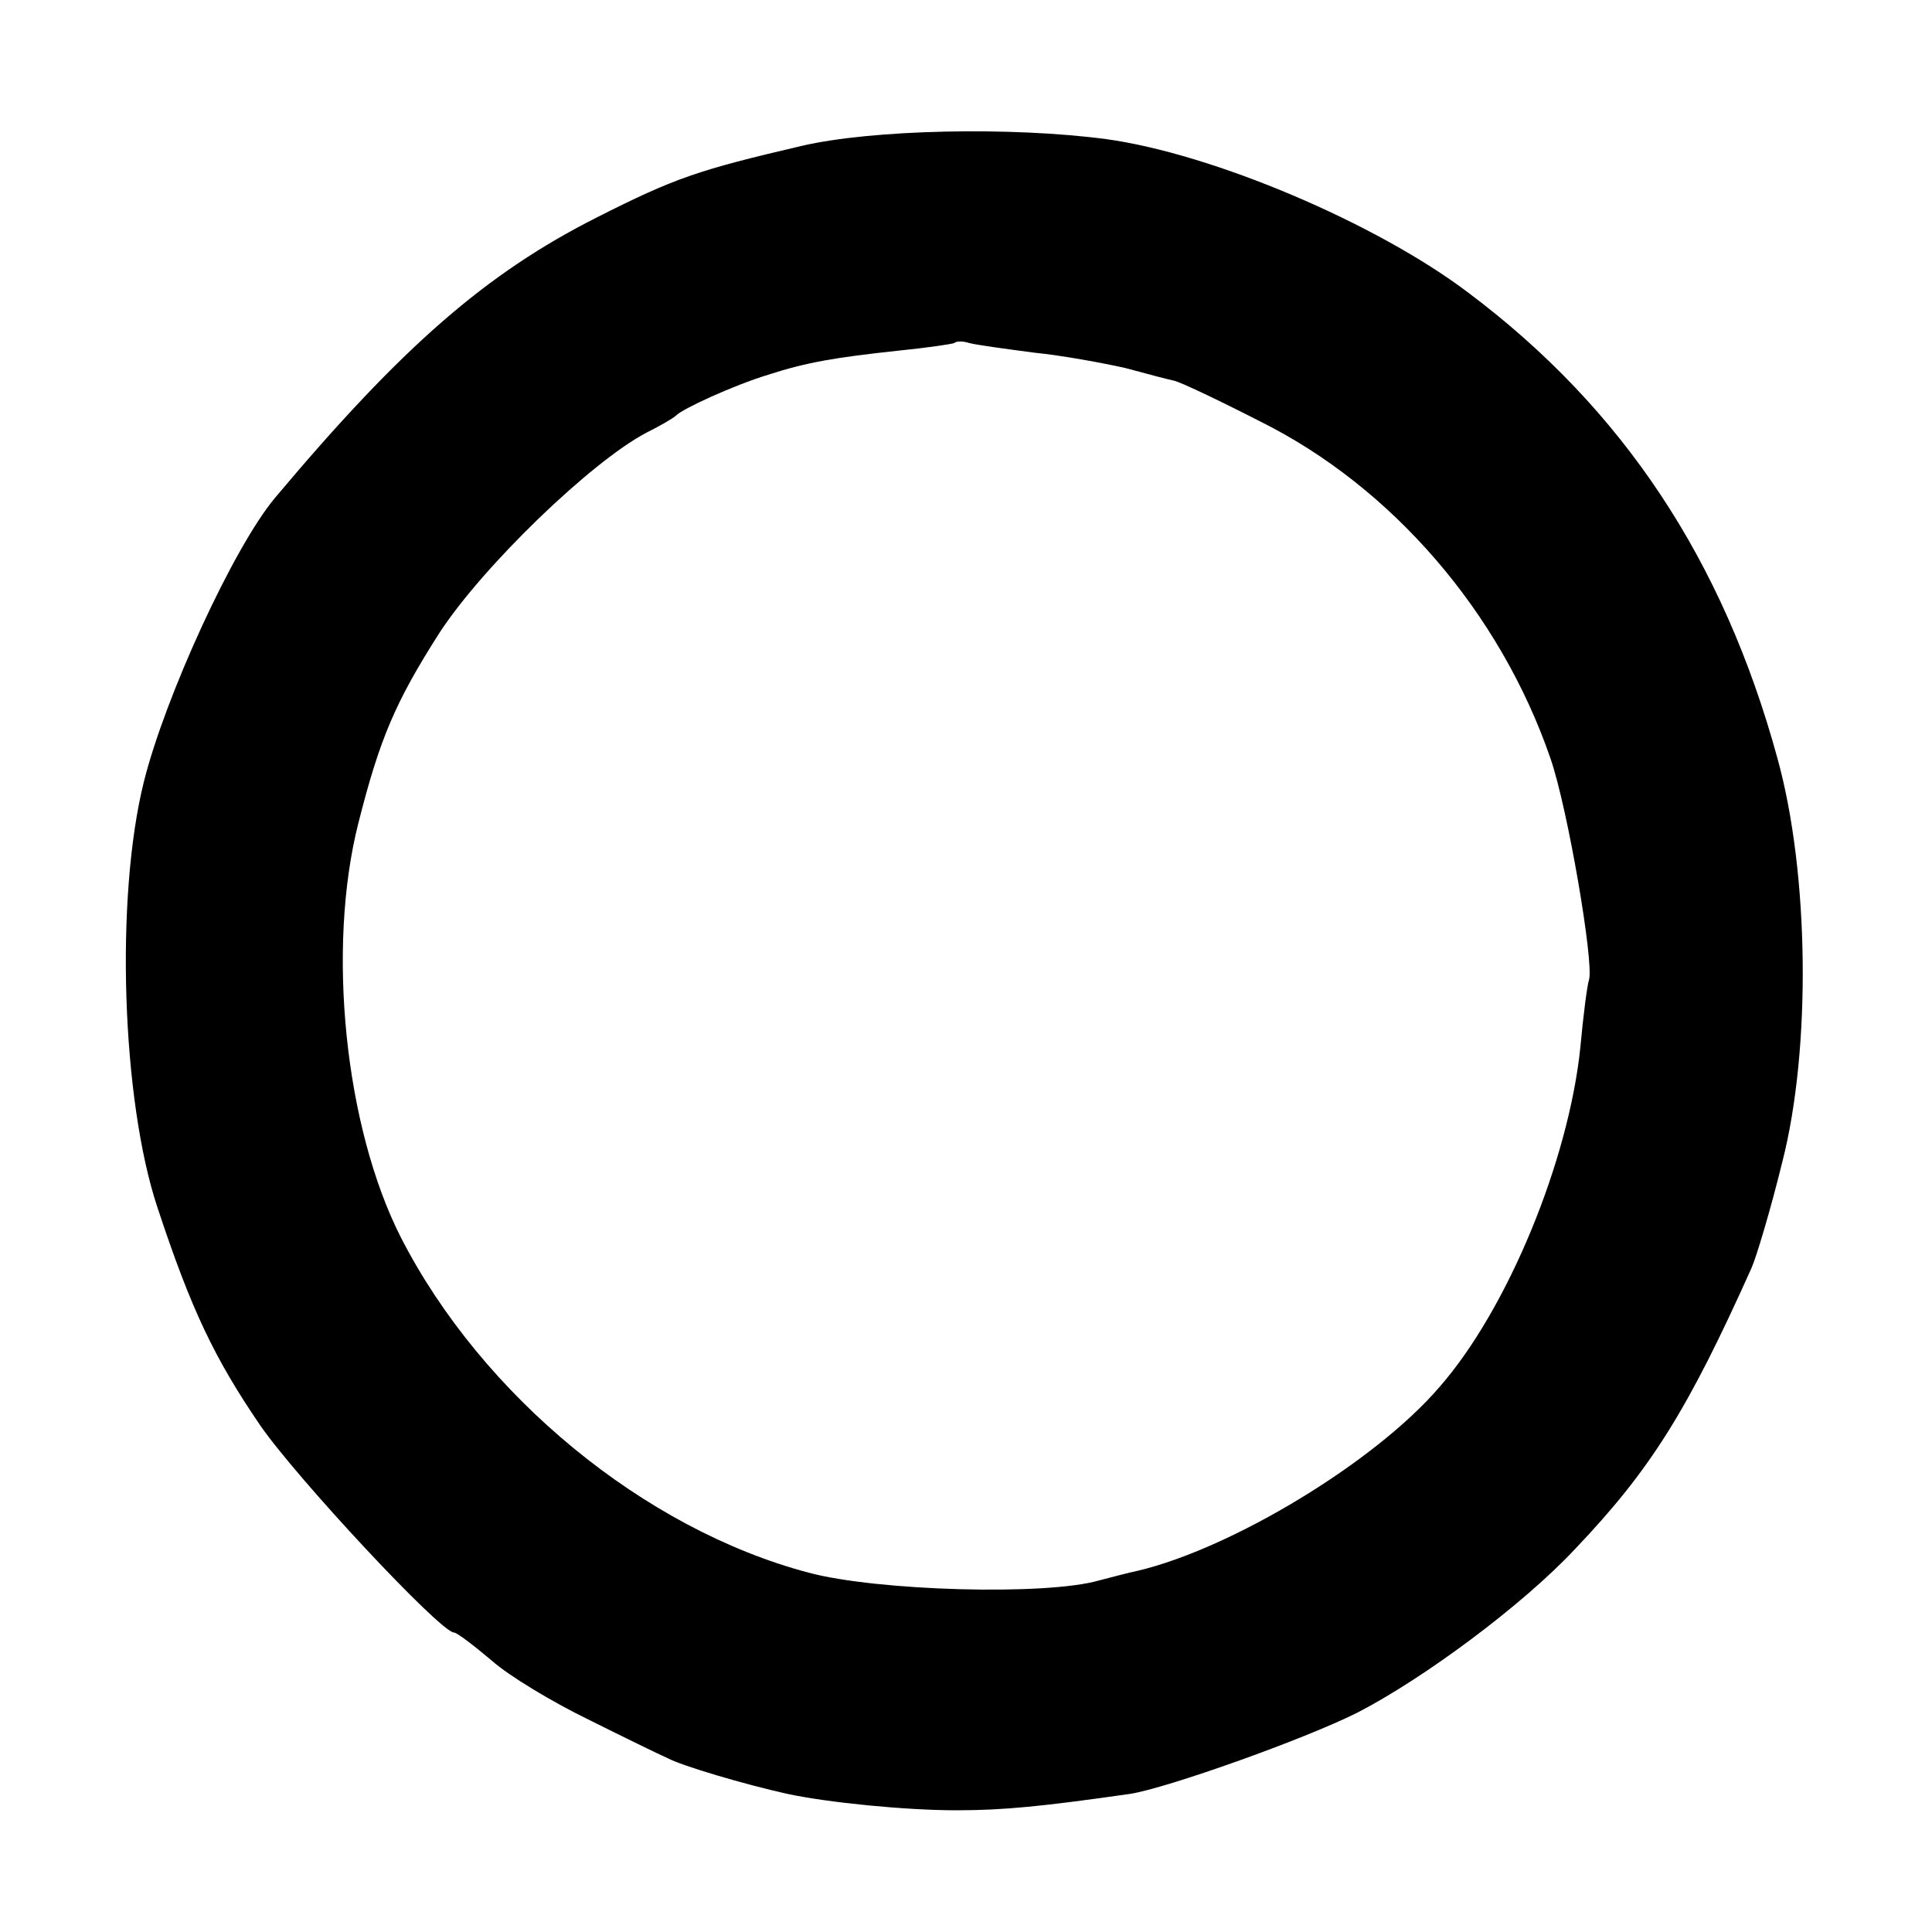 <?xml version="1.0" standalone="no"?>
<!DOCTYPE svg PUBLIC "-//W3C//DTD SVG 20010904//EN"
 "http://www.w3.org/TR/2001/REC-SVG-20010904/DTD/svg10.dtd">
<svg version="1.0" xmlns="http://www.w3.org/2000/svg"
 width="200pt" height="200pt" viewBox="0 0 200 200"
 preserveAspectRatio="xMidYMid meet">
<g transform="translate(0,200) scale(0.1,-0.1)"
fill="#000000" stroke="none">
<path d="M830 1849 c-107 -25 -131 -33 -212 -74 -115 -58 -202 -134 -333 -290
-43 -51 -114 -206 -136 -294 -30 -120 -23 -330 14 -441 35 -106 59 -156 106
-225 37 -54 187 -215 201 -215 3 0 20 -13 39 -29 18 -16 63 -43 100 -61 36
-18 73 -36 82 -40 15 -8 79 -27 124 -37 42 -9 122 -17 175 -17 49 0 89 4 180
17 38 6 179 56 235 84 68 35 171 111 226 170 78 82 116 143 182 290 5 11 20
61 32 110 30 117 28 299 -5 418 -56 205 -160 362 -320 482 -95 72 -265 144
-375 159 -98 13 -242 10 -315 -7z m240 -214 c30 -3 73 -11 95 -16 22 -6 45
-12 50 -13 6 -1 46 -20 89 -42 137 -68 249 -198 301 -349 18 -52 45 -211 40
-229 -2 -6 -6 -37 -9 -70 -12 -117 -75 -271 -146 -352 -67 -78 -215 -167 -312
-190 -10 -2 -28 -7 -40 -10 -55 -16 -230 -11 -301 8 -170 45 -338 183 -422
347 -58 114 -77 299 -44 429 22 87 38 125 84 197 45 69 157 177 214 207 14 7
28 15 31 18 7 7 59 31 95 42 40 13 70 18 135 25 30 3 57 7 58 8 2 2 9 2 15 0
7 -2 37 -6 67 -10z"/>
</g>
</svg>
